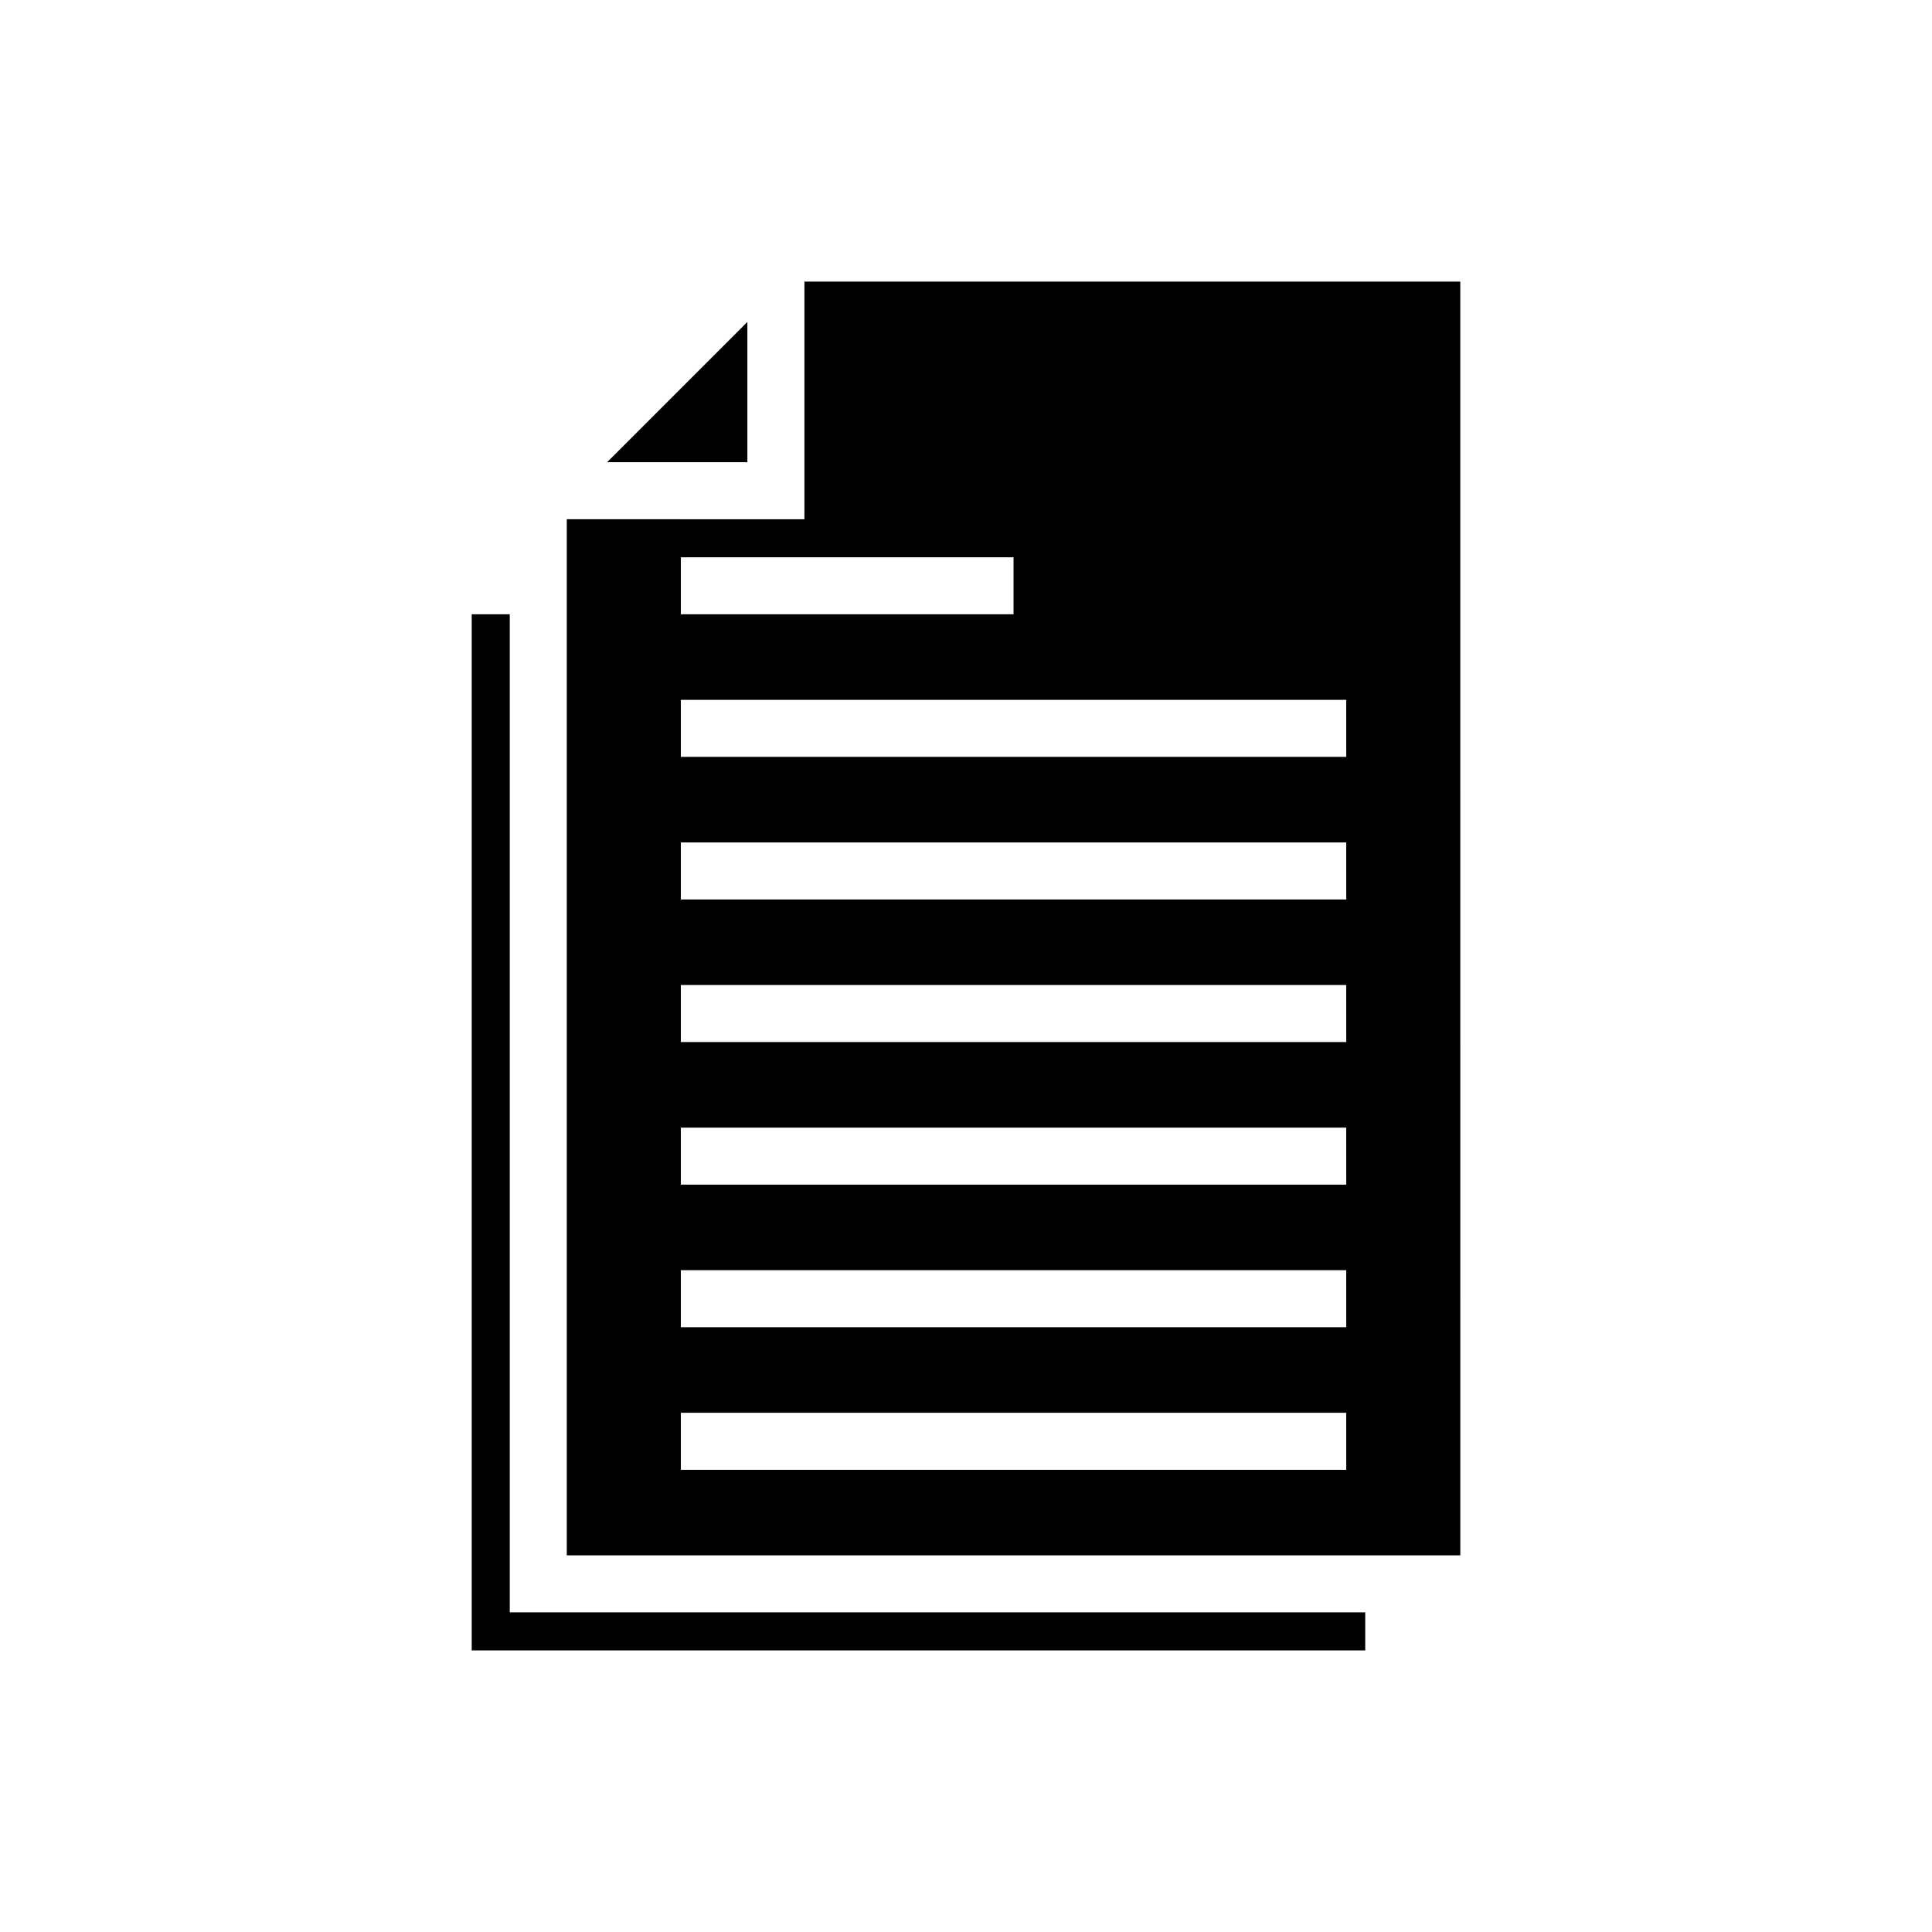 <?xml version="1.0" encoding="UTF-8"?>
<!-- Uploaded to: SVG Repo, www.svgrepo.com, Generator: SVG Repo Mixer Tools -->
<svg fill="#000000" width="800px" height="800px" version="1.1" viewBox="144 144 512 512" xmlns="http://www.w3.org/2000/svg">
 <g>
  <path d="m530.99 218.63h-173.81v62.977l-62.977-0.004v274.58h236.79zm-206.56 73.051h88.168v15.113h-88.168zm176.34 241.83h-176.34v-15.113h176.33zm0-37.785h-176.34v-15.113h176.33zm0-37.785h-176.34v-15.113h176.33zm0-37.785h-176.34v-15.113h176.33zm0-37.789h-176.34v-15.113h176.33zm0-37.785h-176.34v-15.113h176.33z"/>
  <path d="m304.89 266.49h37.172v-37.176z"/>
  <path d="m269.01 306.79v274.58h236.79v-10.078h-226.71v-264.5z"/>
 </g>
</svg>